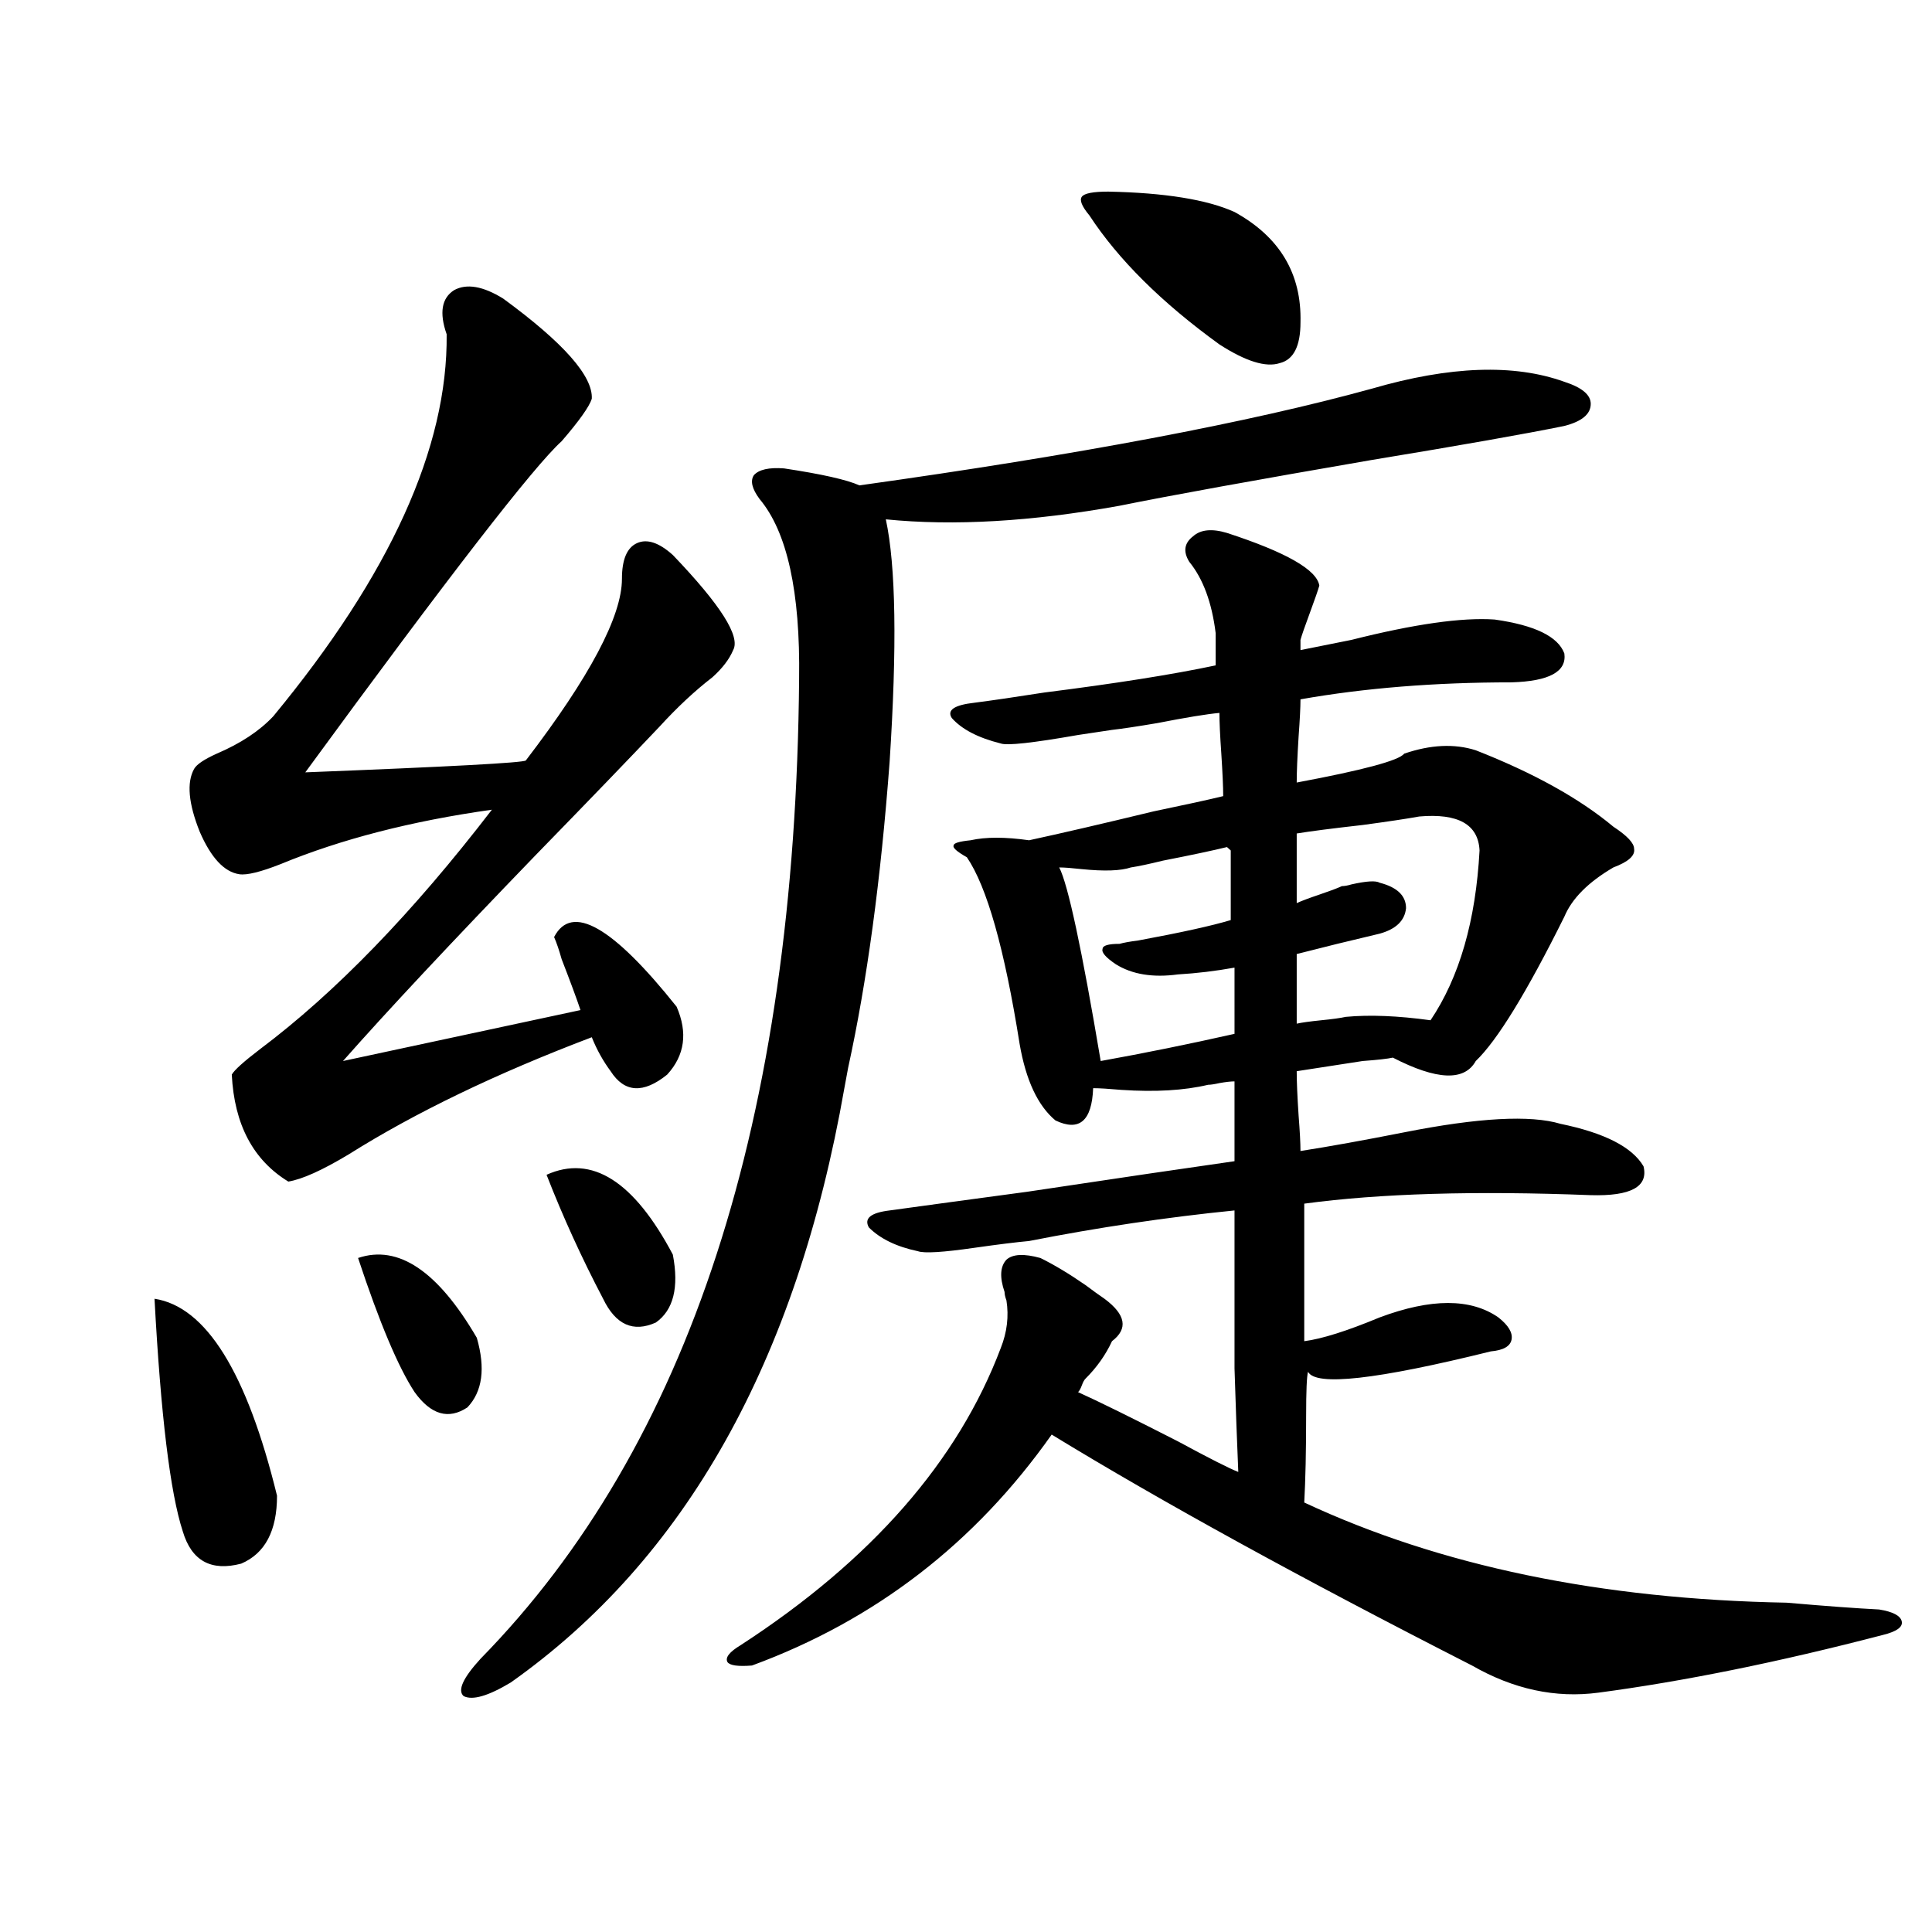 <?xml version="1.0" encoding="utf-8"?>
<!-- Generator: Adobe Illustrator 16.0.0, SVG Export Plug-In . SVG Version: 6.00 Build 0)  -->
<!DOCTYPE svg PUBLIC "-//W3C//DTD SVG 1.1//EN" "http://www.w3.org/Graphics/SVG/1.1/DTD/svg11.dtd">
<svg version="1.1" id="图层_1" xmlns="http://www.w3.org/2000/svg" xmlns:xlink="http://www.w3.org/1999/xlink" x="0px" y="0px"
	 width="1000px" height="1000px" viewBox="0 0 1000 1000" enable-background="new 0 0 1000 1000" xml:space="preserve">
<path d="M79.974,672.227c26.661,4.106,47.804,38.095,63.413,101.953c0,18.169-6.189,29.883-18.536,35.156
	c-15.609,4.106-25.701-1.456-30.243-16.699C88.099,772.724,83.221,732.583,79.974,672.227z M260.457,154.551
	c31.219,22.852,46.493,40.142,45.853,51.855c-1.311,4.106-6.509,11.426-15.609,21.973c-14.313,12.896-58.535,70.024-132.679,171.387
	c74.785-2.925,112.833-4.972,114.143-6.152c33.17-43.354,49.755-74.707,49.755-94.043c0-9.956,2.592-16.108,7.805-18.457
	c5.198-2.335,11.372-0.288,18.536,6.152c24.71,25.79,35.121,42.188,31.219,49.219c-1.951,4.696-5.533,9.38-10.731,14.063
	c-9.115,7.031-18.216,15.532-27.316,25.488c-14.969,15.82-36.432,38.095-64.389,66.797c-43.581,45.126-76.751,80.571-99.509,106.348
	l122.923-26.367c-1.951-5.851-5.213-14.64-9.756-26.367c-1.311-4.683-2.606-8.487-3.902-11.426
	c9.101-17.578,30.243-5.562,63.413,36.035c5.854,13.485,4.223,25.2-4.878,35.156c-12.362,9.97-22.118,9.38-29.268-1.758
	c-3.902-5.273-7.164-11.124-9.756-17.578c-49.435,18.759-91.385,38.974-125.85,60.645c-13.658,8.212-24.07,12.896-31.219,14.063
	c-18.216-11.124-27.972-29.581-29.268-55.371c1.295-2.335,6.173-6.729,14.634-13.184c39.023-29.292,79.022-70.601,119.997-123.926
	c-41.63,5.864-78.046,15.243-109.265,28.125c-10.412,4.106-17.561,5.864-21.463,5.273c-7.805-1.167-14.634-8.487-20.487-21.973
	c-5.854-14.64-6.829-25.488-2.927-32.52c1.295-2.335,5.198-4.972,11.707-7.91c12.347-5.273,22.103-11.714,29.268-19.336
	c60.486-73.237,90.394-139.155,89.754-197.754c-3.902-11.124-2.607-18.745,3.902-22.852
	C241.586,146.641,250.046,148.11,260.457,154.551z M185.337,651.133c20.807-7.031,41.294,6.743,61.461,41.309
	c4.543,15.82,2.927,27.837-4.878,36.035c-9.755,6.454-18.871,3.817-27.316-7.91C206.145,707.685,196.389,684.531,185.337,651.133z
	 M809.712,197.617c9.101,2.938,13.658,6.743,13.658,11.426c0,5.273-4.558,9.091-13.658,11.426
	c-20.167,4.106-53.337,9.97-99.51,17.578c-61.142,10.547-104.723,18.457-130.729,23.73c-45.532,8.212-85.852,10.547-120.973,7.031
	c5.198,24.032,5.854,65.918,1.951,125.684c-4.558,60.946-11.707,113.681-21.463,158.203l-1.951,10.547
	c-24.725,141.216-82.284,243.759-172.679,307.617c-11.707,7.031-19.847,9.366-24.39,7.031c-3.262-2.938-0.335-9.38,8.78-19.336
	c107.955-110.151,162.923-279.19,164.874-507.129c0.641-45.112-6.188-76.163-20.487-93.164c-3.902-5.273-4.878-9.366-2.927-12.305
	c2.592-2.925,7.805-4.093,15.609-3.516c19.512,2.938,32.515,5.864,39.023,8.789c113.168-15.82,201.611-32.52,265.359-50.098
	C750.521,189.419,783.691,188.251,809.712,197.617z M282.896,608.066c23.414-10.547,45.197,3.228,65.364,41.309
	c3.247,17.001,0.32,28.716-8.78,35.156c-11.707,5.273-20.822,1.181-27.316-12.305C301.097,651.133,291.341,629.751,282.896,608.066z
	 M538.499,651.133c7.149,3.516,14.954,8.212,23.414,14.063c3.902,2.938,7.149,5.273,9.756,7.031
	c11.052,8.212,12.348,15.532,3.902,21.973c-3.262,7.031-7.805,13.485-13.658,19.336c-0.655,0.591-1.311,1.758-1.951,3.516
	c-0.655,1.758-1.311,2.938-1.951,3.516c10.396,4.696,27.637,13.184,51.706,25.488c16.25,8.789,26.661,14.063,31.219,15.82
	c-0.655-15.229-1.311-33.097-1.951-53.613c0-10.547,0-21.973,0-34.277c0-10.547,0-26.367,0-47.461
	c-35.121,3.516-70.577,8.789-106.339,15.82c-6.509,0.591-15.944,1.758-28.292,3.516c-16.265,2.349-26.021,2.938-29.268,1.758
	c-11.066-2.335-19.512-6.44-25.365-12.305c-2.606-4.683,0.976-7.608,10.731-8.789c16.905-2.335,40.64-5.562,71.218-9.668
	c46.828-7.031,82.59-12.305,107.314-15.82v-41.309c-1.951,0-4.558,0.302-7.805,0.879c-2.606,0.591-4.558,0.879-5.854,0.879
	c-12.362,2.938-27.316,3.817-44.877,2.637c-6.509-0.577-11.387-0.879-14.634-0.879c-0.655,17.001-7.164,22.563-19.512,16.699
	c-9.115-7.608-15.289-20.792-18.536-39.551c-7.805-49.219-16.92-81.437-27.316-96.68c-5.213-2.925-7.484-4.972-6.829-6.152
	c0-1.167,2.927-2.046,8.78-2.637c7.805-1.758,17.881-1.758,30.243,0c16.25-3.516,37.713-8.487,64.389-14.941
	c16.905-3.516,28.933-6.152,36.097-7.91c0-4.683-0.335-12.003-0.976-21.973c-0.655-9.366-0.976-16.397-0.976-21.094
	c-6.509,0.591-17.24,2.349-32.194,5.273c-10.411,1.758-18.216,2.938-23.414,3.516c-3.902,0.591-9.756,1.47-17.561,2.637
	c-23.414,4.106-36.752,5.575-39.999,4.395c-11.707-2.925-20.167-7.319-25.365-13.184c-2.606-4.093,1.296-6.729,11.707-7.91
	c9.101-1.167,21.128-2.925,36.097-5.273c37.072-4.683,66.66-9.366,88.778-14.063v-16.699c-1.951-15.82-6.509-28.125-13.658-36.914
	c-3.262-5.273-2.606-9.668,1.951-13.184c3.902-3.516,9.756-4.093,17.561-1.758c30.563,9.97,46.493,19.048,47.804,27.246
	c-0.655,2.349-2.286,7.031-4.878,14.063c-2.606,7.031-4.237,11.728-4.878,14.063v5.273c5.854-1.167,14.634-2.925,26.341-5.273
	c32.515-8.198,57.225-11.714,74.145-10.547c20.808,2.938,32.835,8.789,36.097,17.578c1.296,9.38-7.805,14.364-27.316,14.941
	c-39.679,0-76.096,2.938-109.266,8.789c0,4.106-0.335,10.547-0.976,19.336c-0.655,10.547-0.976,18.457-0.976,23.73
	c34.466-6.44,53.002-11.426,55.608-14.941c13.658-4.683,26.006-5.273,37.072-1.758c29.908,11.728,53.657,24.911,71.218,39.551
	c7.149,4.696,10.731,8.501,10.731,11.426c0.641,3.516-2.927,6.743-10.731,9.668c-13.018,7.622-21.463,16.122-25.365,25.488
	c-19.512,39.263-34.801,64.16-45.853,74.707c-5.854,10.547-20.167,9.97-42.926-1.758c-2.606,0.591-7.805,1.181-15.609,1.758
	c-14.969,2.349-26.341,4.106-34.146,5.273c0,5.273,0.32,12.896,0.976,22.852c0.641,8.212,0.976,14.364,0.976,18.457
	c14.954-2.335,32.835-5.562,53.657-9.668c38.368-7.608,65.364-9.077,80.974-4.395c22.759,4.696,37.072,12.017,42.926,21.973
	c2.592,10.547-6.509,15.532-27.316,14.941c-59.846-2.335-109.266-0.879-148.289,4.395v71.191
	c9.101-1.167,22.104-5.273,39.023-12.305c26.661-9.956,47.148-9.956,61.462,0c5.198,4.106,7.47,7.91,6.829,11.426
	c-0.655,3.516-4.237,5.575-10.731,6.152c-59.19,14.653-90.729,18.169-94.632,10.547c-0.655,2.349-0.976,9.97-0.976,22.852
	c0,18.169-0.335,33.11-0.976,44.824c70.242,32.821,153.487,50.098,249.75,51.855c20.152,1.758,36.097,2.925,47.804,3.516
	c7.149,1.167,11.052,3.214,11.707,6.152c0.641,2.925-2.606,5.273-9.756,7.031c-53.992,14.063-103.092,24.019-147.313,29.883
	c-22.118,2.925-43.901-1.758-65.364-14.063c-88.458-45.112-160.972-84.952-217.556-119.531
	c-39.679,56.25-91.385,96.089-155.118,119.531c-7.164,0.577-11.387,0-12.683-1.758c-1.311-2.349,0.976-5.273,6.829-8.789
	c67.636-43.945,112.513-95.21,134.631-153.809c3.247-8.198,4.223-16.397,2.927-24.609c-0.655-1.758-0.976-3.214-0.976-4.395
	c-2.606-7.608-2.286-13.184,0.976-16.699C524.186,649.087,530.039,648.798,538.499,651.133z M569.718,549.18
	c22.759-4.093,45.853-8.789,69.267-14.063V500.84c-9.756,1.758-19.512,2.938-29.268,3.516c-13.018,1.758-23.749,0-32.194-5.273
	c-5.213-3.516-7.484-6.152-6.829-7.91c0-1.758,2.927-2.637,8.78-2.637c1.951-0.577,5.198-1.167,9.756-1.758
	c22.104-4.093,38.048-7.608,47.804-10.547v-36.035l-1.951-1.758c-7.164,1.758-18.216,4.106-33.17,7.031
	c-7.164,1.758-12.683,2.938-16.585,3.516c-5.213,1.758-13.658,2.06-25.365,0.879c-5.213-0.577-9.115-0.879-11.707-0.879
	C552.798,457.773,559.962,491.172,569.718,549.18z M563.864,111.484c-3.902-4.683-5.213-7.91-3.902-9.668
	c1.296-1.758,5.854-2.637,13.658-2.637c29.268,0.591,51.051,4.106,65.364,10.547c23.414,12.896,34.786,31.942,34.146,57.129
	c0,12.305-3.582,19.336-10.731,21.094c-7.164,2.349-17.561-0.879-31.219-9.668C601.257,156.61,578.818,134.336,563.864,111.484z
	 M714.104,456.895c9.101,2.349,13.658,6.743,13.658,13.184c-0.655,6.454-5.213,10.849-13.658,13.184
	c-14.969,3.516-29.268,7.031-42.926,10.547v36.035c2.592-0.577,6.829-1.167,12.683-1.758c5.854-0.577,10.076-1.167,12.683-1.758
	c12.348-1.167,26.981-0.577,43.901,1.758c14.954-22.261,23.414-51.554,25.365-87.891c-0.655-13.472-11.066-19.336-31.219-17.578
	c-6.509,1.181-16.265,2.637-29.268,4.395c-15.609,1.758-26.996,3.228-34.146,4.395v8.789v27.246
	c2.592-1.167,6.494-2.637,11.707-4.395c5.198-1.758,9.101-3.214,11.707-4.395c1.296,0,2.927-0.288,4.878-0.879
	C707.275,456.016,712.153,455.728,714.104,456.895z"/>
</svg>
